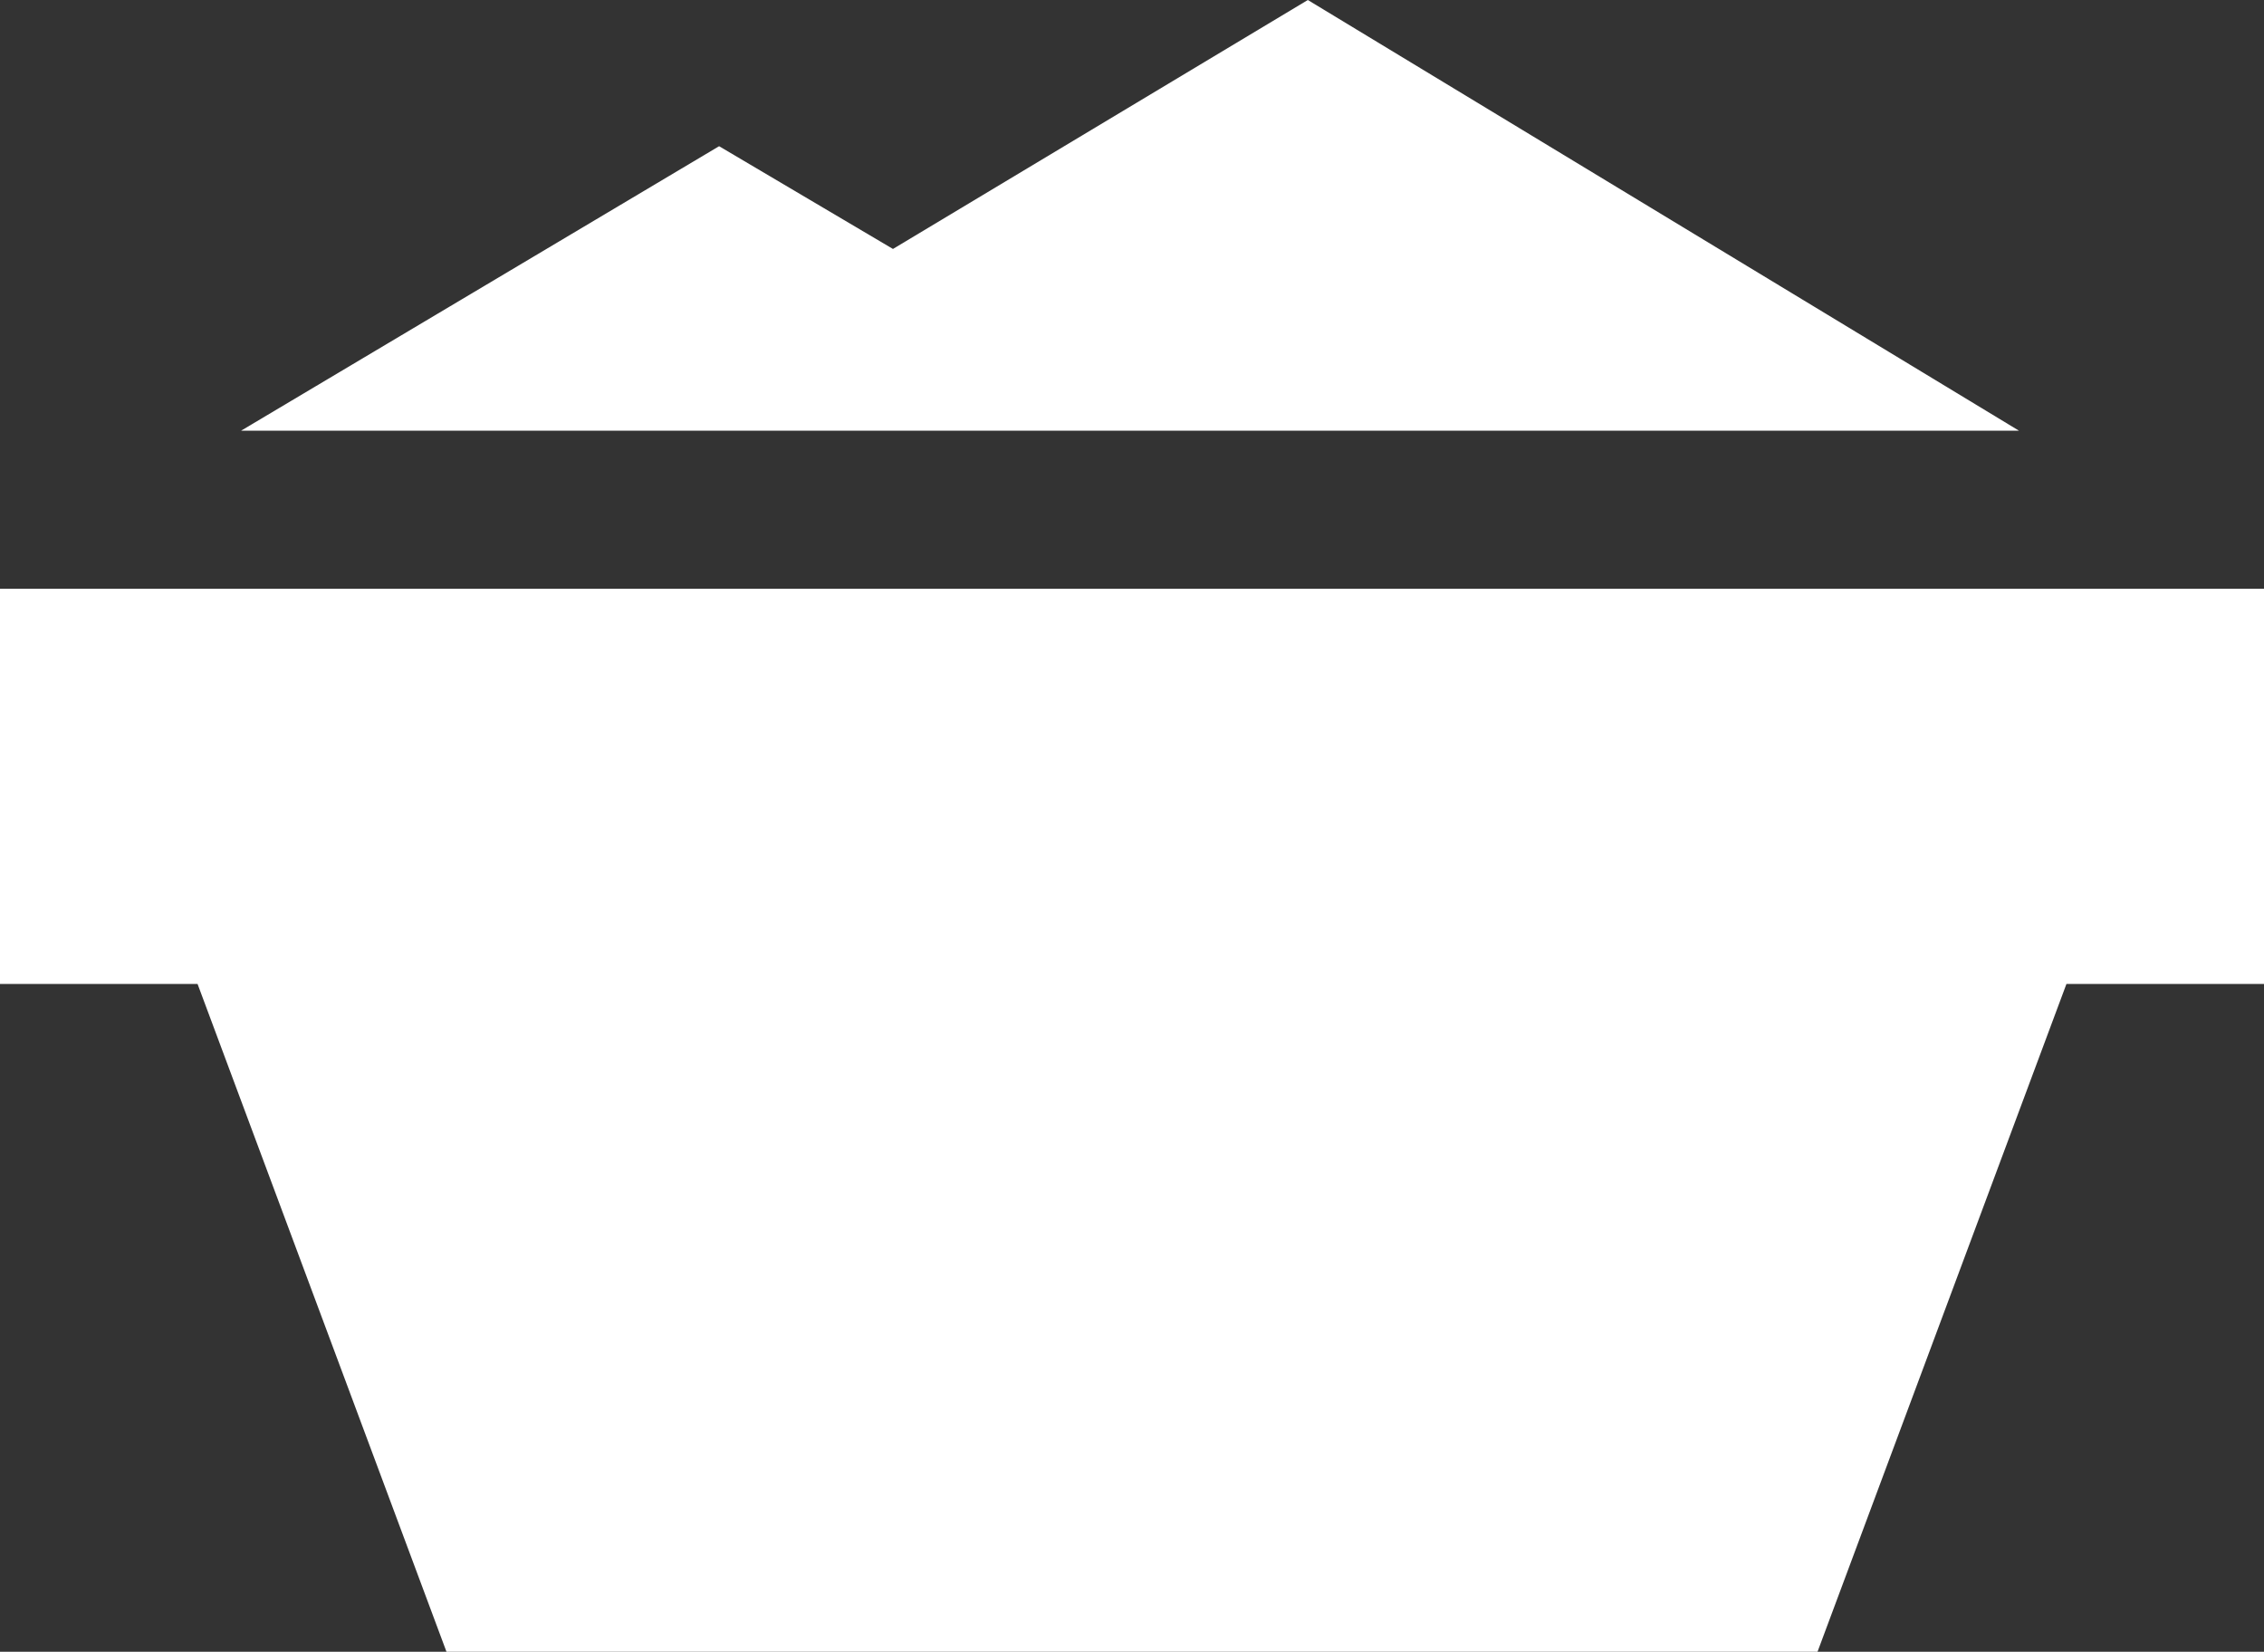 <svg id="Layer_1" xmlns="http://www.w3.org/2000/svg" viewBox="0 0 57.3 41.8"><rect x="0" y="0" width="57.3" height="41.8" fill="#333333" stroke="none"/><path d="M57.3 14.9v10h-5L46 41.8H11.3L5 24.9H0v-10zm-27.1-4h20.9L33.1 0 22.6 6.3l-4.4-2.6-12.1 7.2h24.1z" fill="#fff"/></svg>